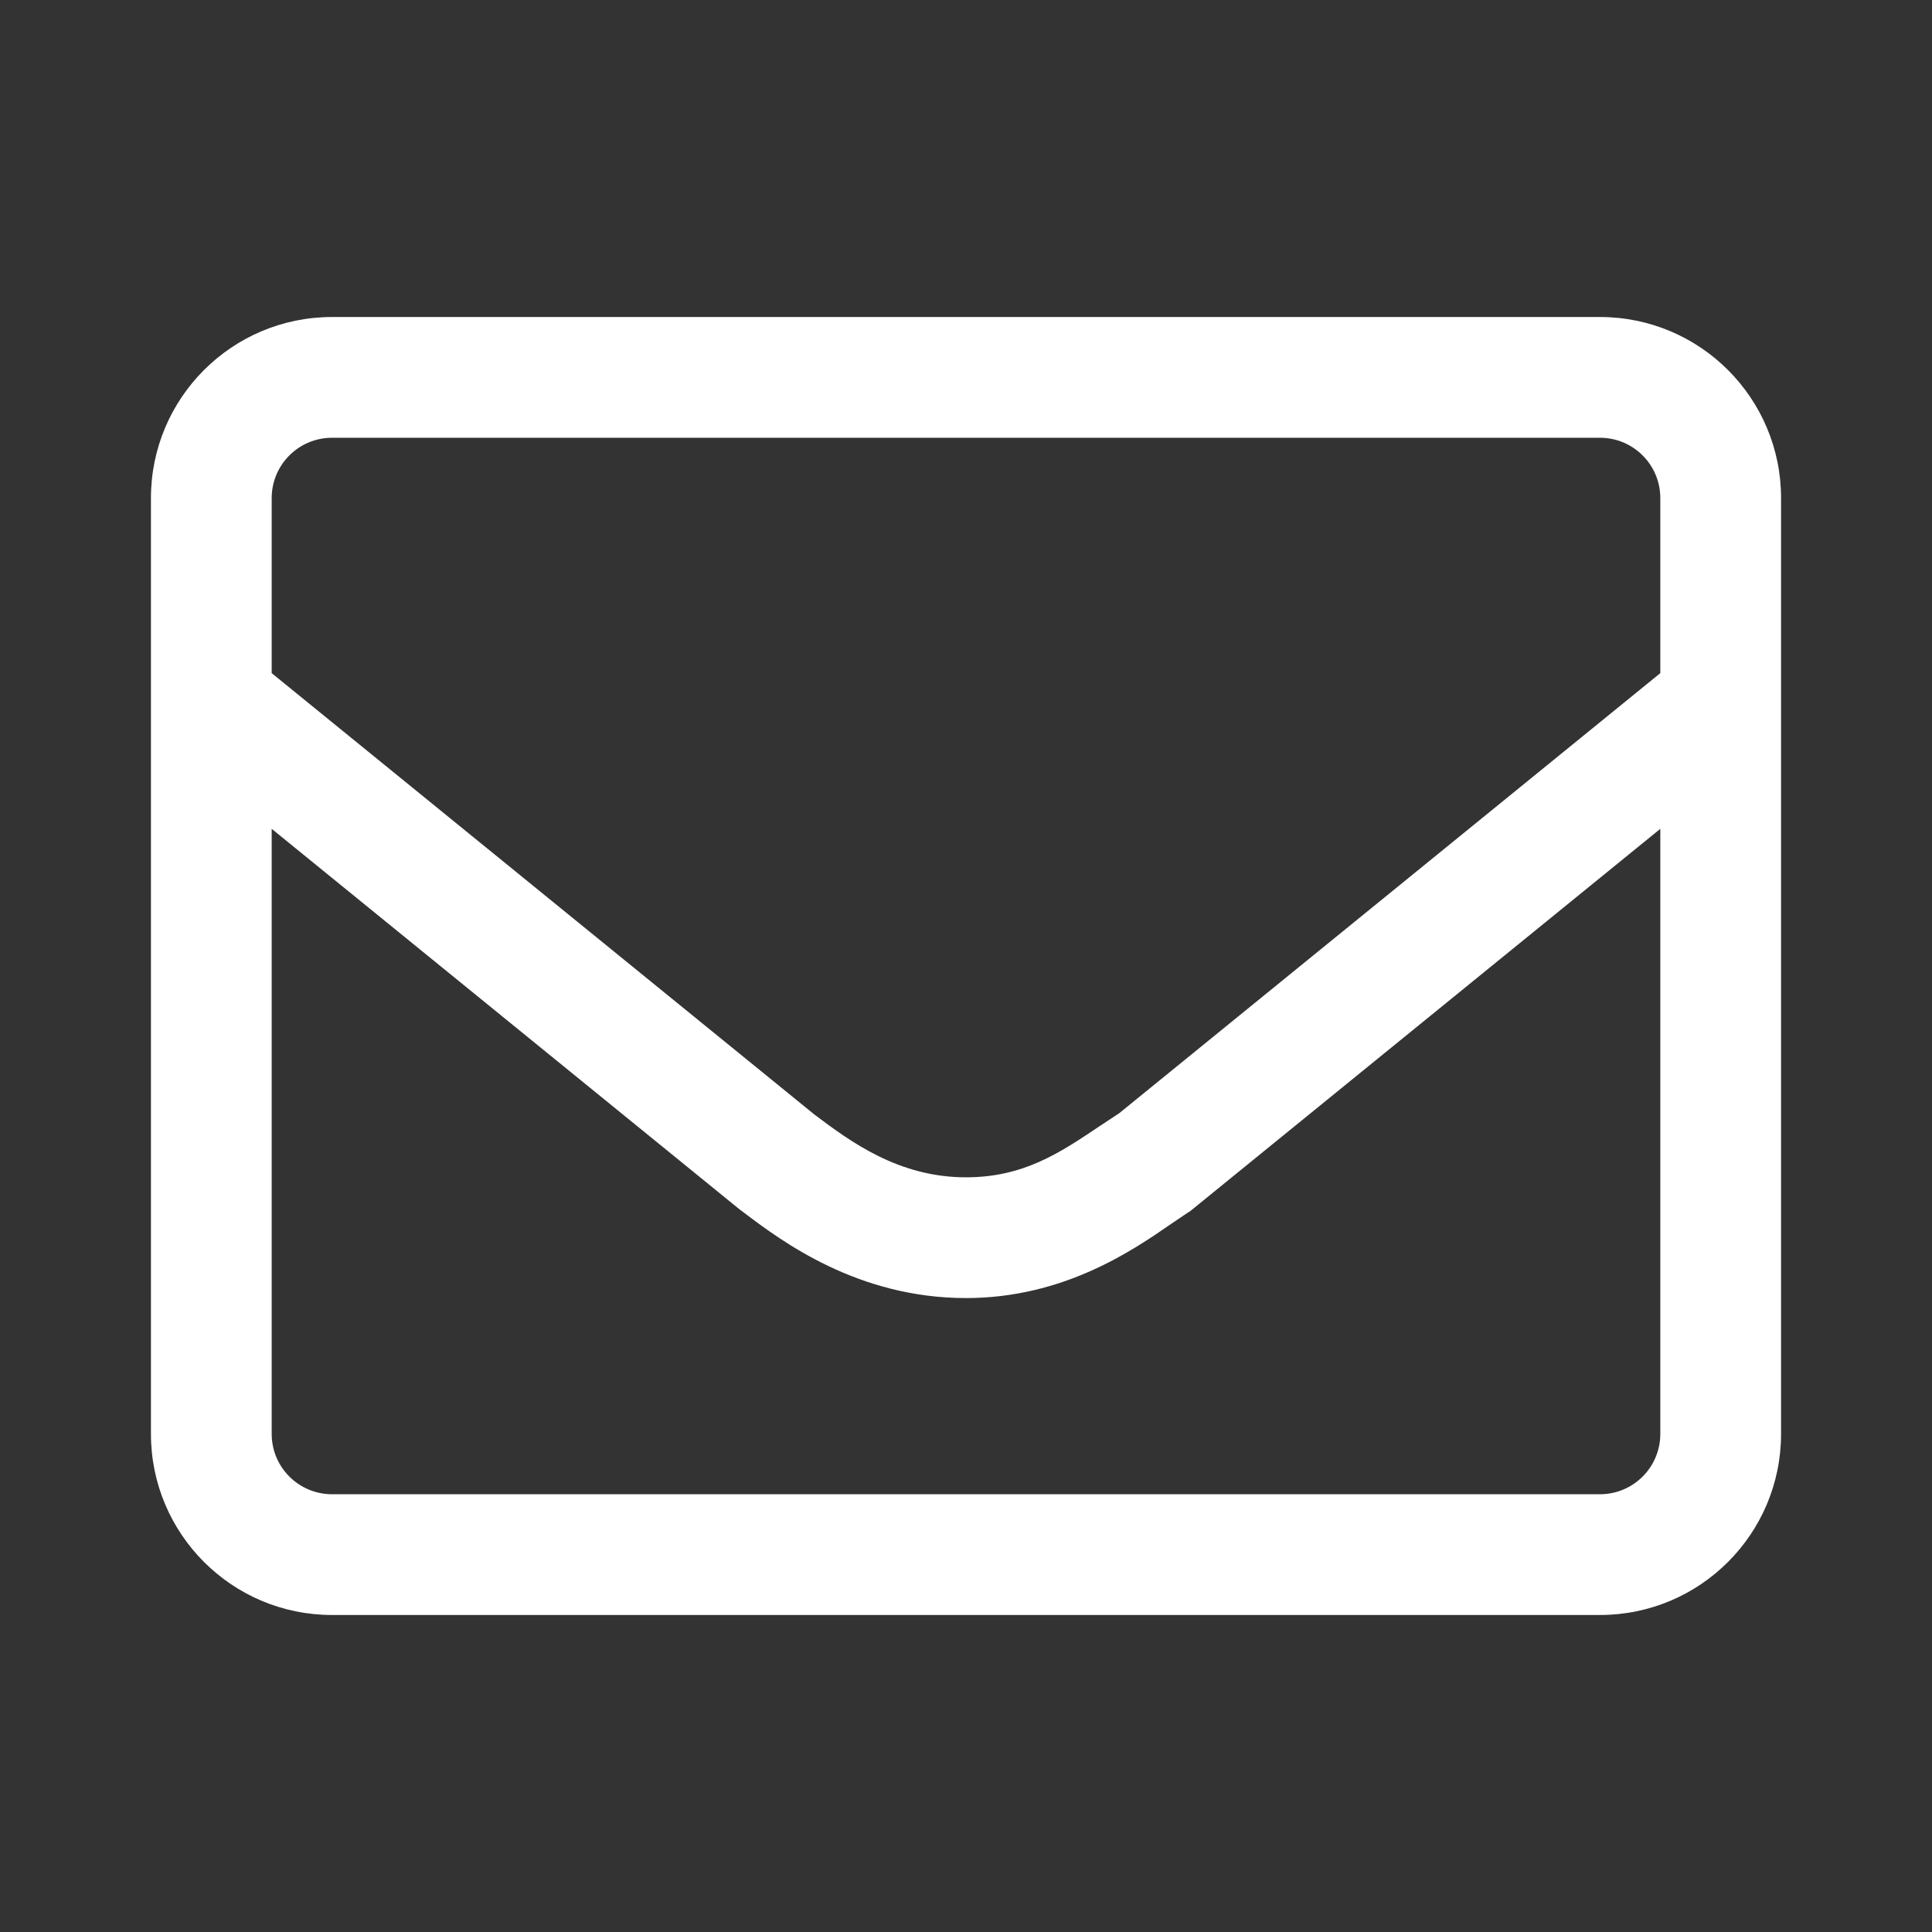 <?xml version="1.0" encoding="UTF-8"?>
<svg xmlns="http://www.w3.org/2000/svg" width="24" height="24" viewBox="0 0 24 24" fill="none">
  <rect x="0" y="0" width="24" height="24" fill="#333333" stroke="none"/>
  <g clip-path="url(#clip0_122_2166)">
    <path fill-rule="evenodd" clip-rule="evenodd" d="M1.875 6.188C1.875 4.945 2.882 3.938 4.125 3.938H19.875C21.118 3.938 22.125 4.945 22.125 6.188V17.812C22.125 19.055 21.118 20.062 19.875 20.062H4.125C2.882 20.062 1.875 19.055 1.875 17.812V6.188ZM4.125 5.438H19.875C20.289 5.438 20.625 5.773 20.625 6.188V8.362L13.903 13.829C13.818 13.884 13.735 13.939 13.653 13.994C13.166 14.321 12.714 14.625 12 14.625C11.16 14.625 10.564 14.181 10.118 13.846L3.375 8.362V6.188C3.375 5.773 3.711 5.438 4.125 5.438ZM3.375 10.296V17.812C3.375 18.227 3.711 18.562 4.125 18.562H19.875C20.289 18.562 20.625 18.227 20.625 17.812V10.296L14.783 15.047L14.746 15.07C14.691 15.106 14.626 15.15 14.552 15.201C14.072 15.533 13.213 16.125 12 16.125C10.649 16.125 9.705 15.413 9.256 15.075C9.238 15.062 9.222 15.049 9.206 15.037L9.194 15.029L3.375 10.296Z" fill="white"></path>
  </g>
  <defs>
    <clipPath id="clip0_122_2166">
      <rect width="24" height="24" fill="white"></rect>
    </clipPath>
  </defs>
</svg>
